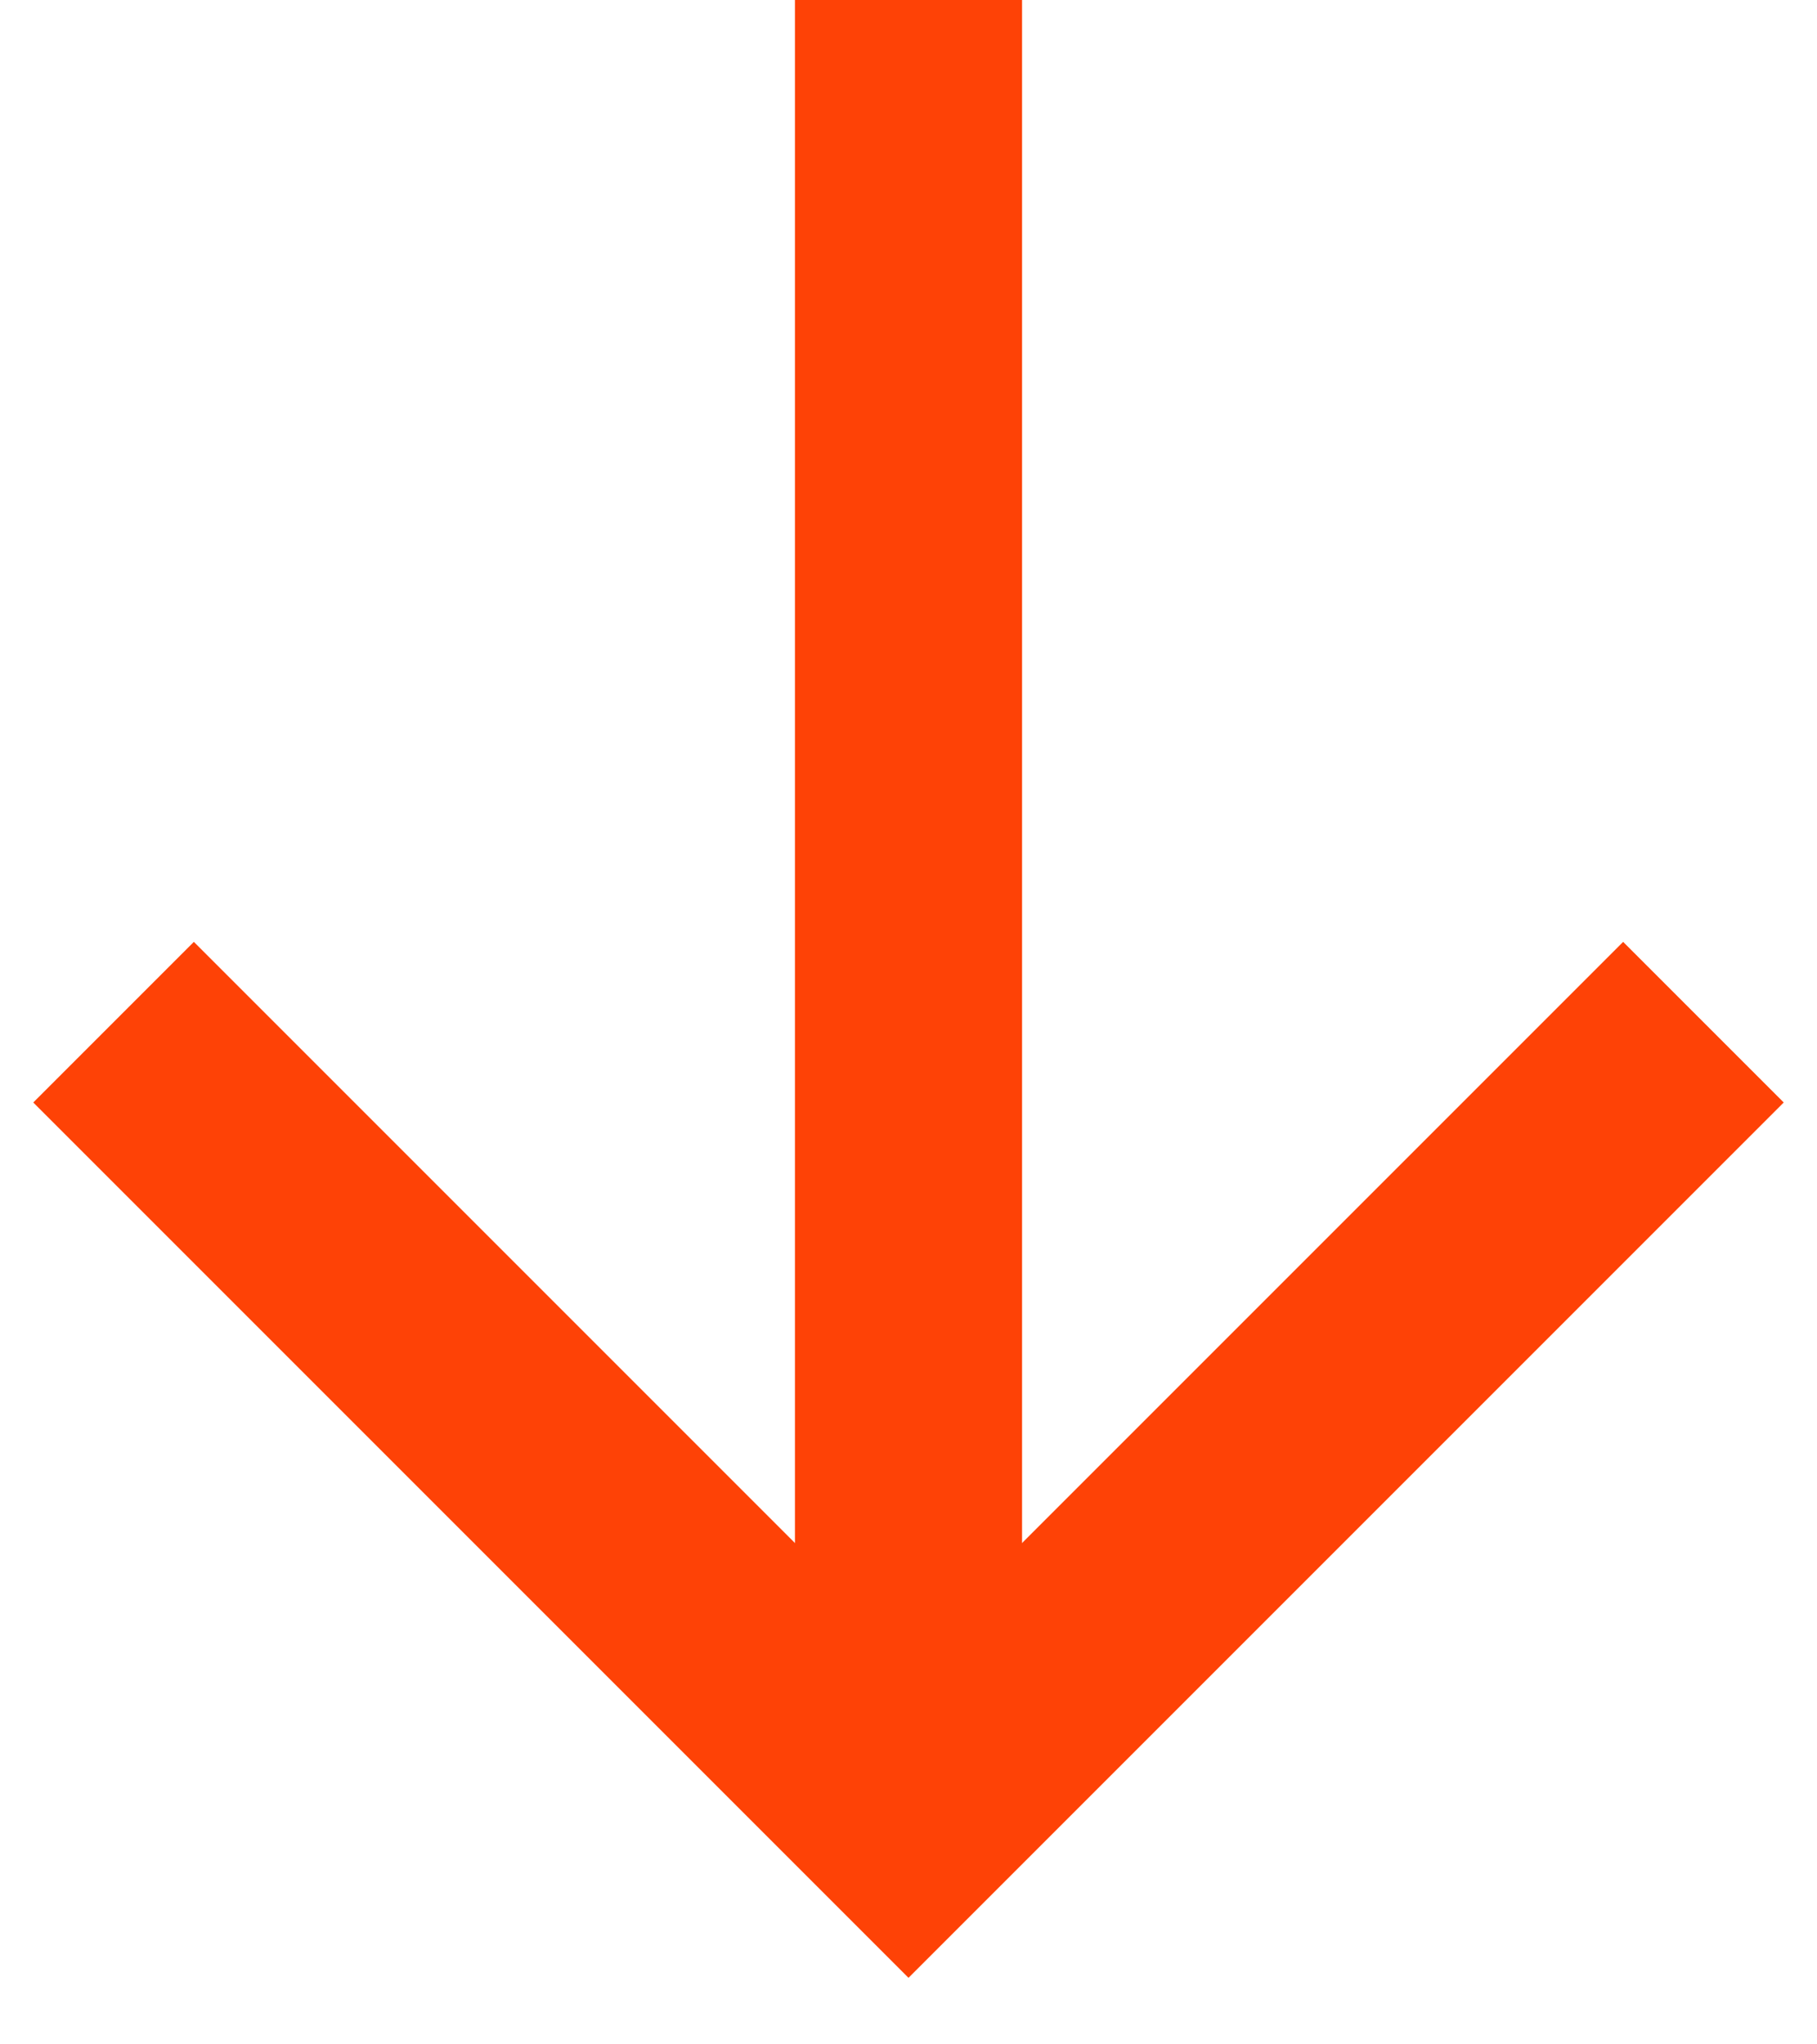 <?xml version="1.0" encoding="UTF-8"?>
<svg width="16px" height="18px" viewBox="0 0 16 18" version="1.1" xmlns="http://www.w3.org/2000/svg" xmlns:xlink="http://www.w3.org/1999/xlink">
    <!-- Generator: sketchtool 54.1 (76490) - https://sketchapp.com -->
    <title>5E02C128-4EE7-41B5-AA70-820ED5D8CCAB</title>
    <desc>Created with sketchtool.</desc>
    <g id="Page-1" stroke="none" stroke-width="1" fill="none" fill-rule="evenodd">
        <g id="Arhitektuur" transform="translate(-305, -754)" stroke="#FE4206" stroke-width="2">
            <g id="Group-27" transform="translate(210, 752)">
                <g id="Group-25" transform="translate(96, 2)">
                    <path d="M7,0 L7,15" id="Path-2"></path>
                    <polyline id="Path-3" points="0 9 7 16 14 9"></polyline>
                </g>
            </g>
        </g>
    </g>
</svg>
